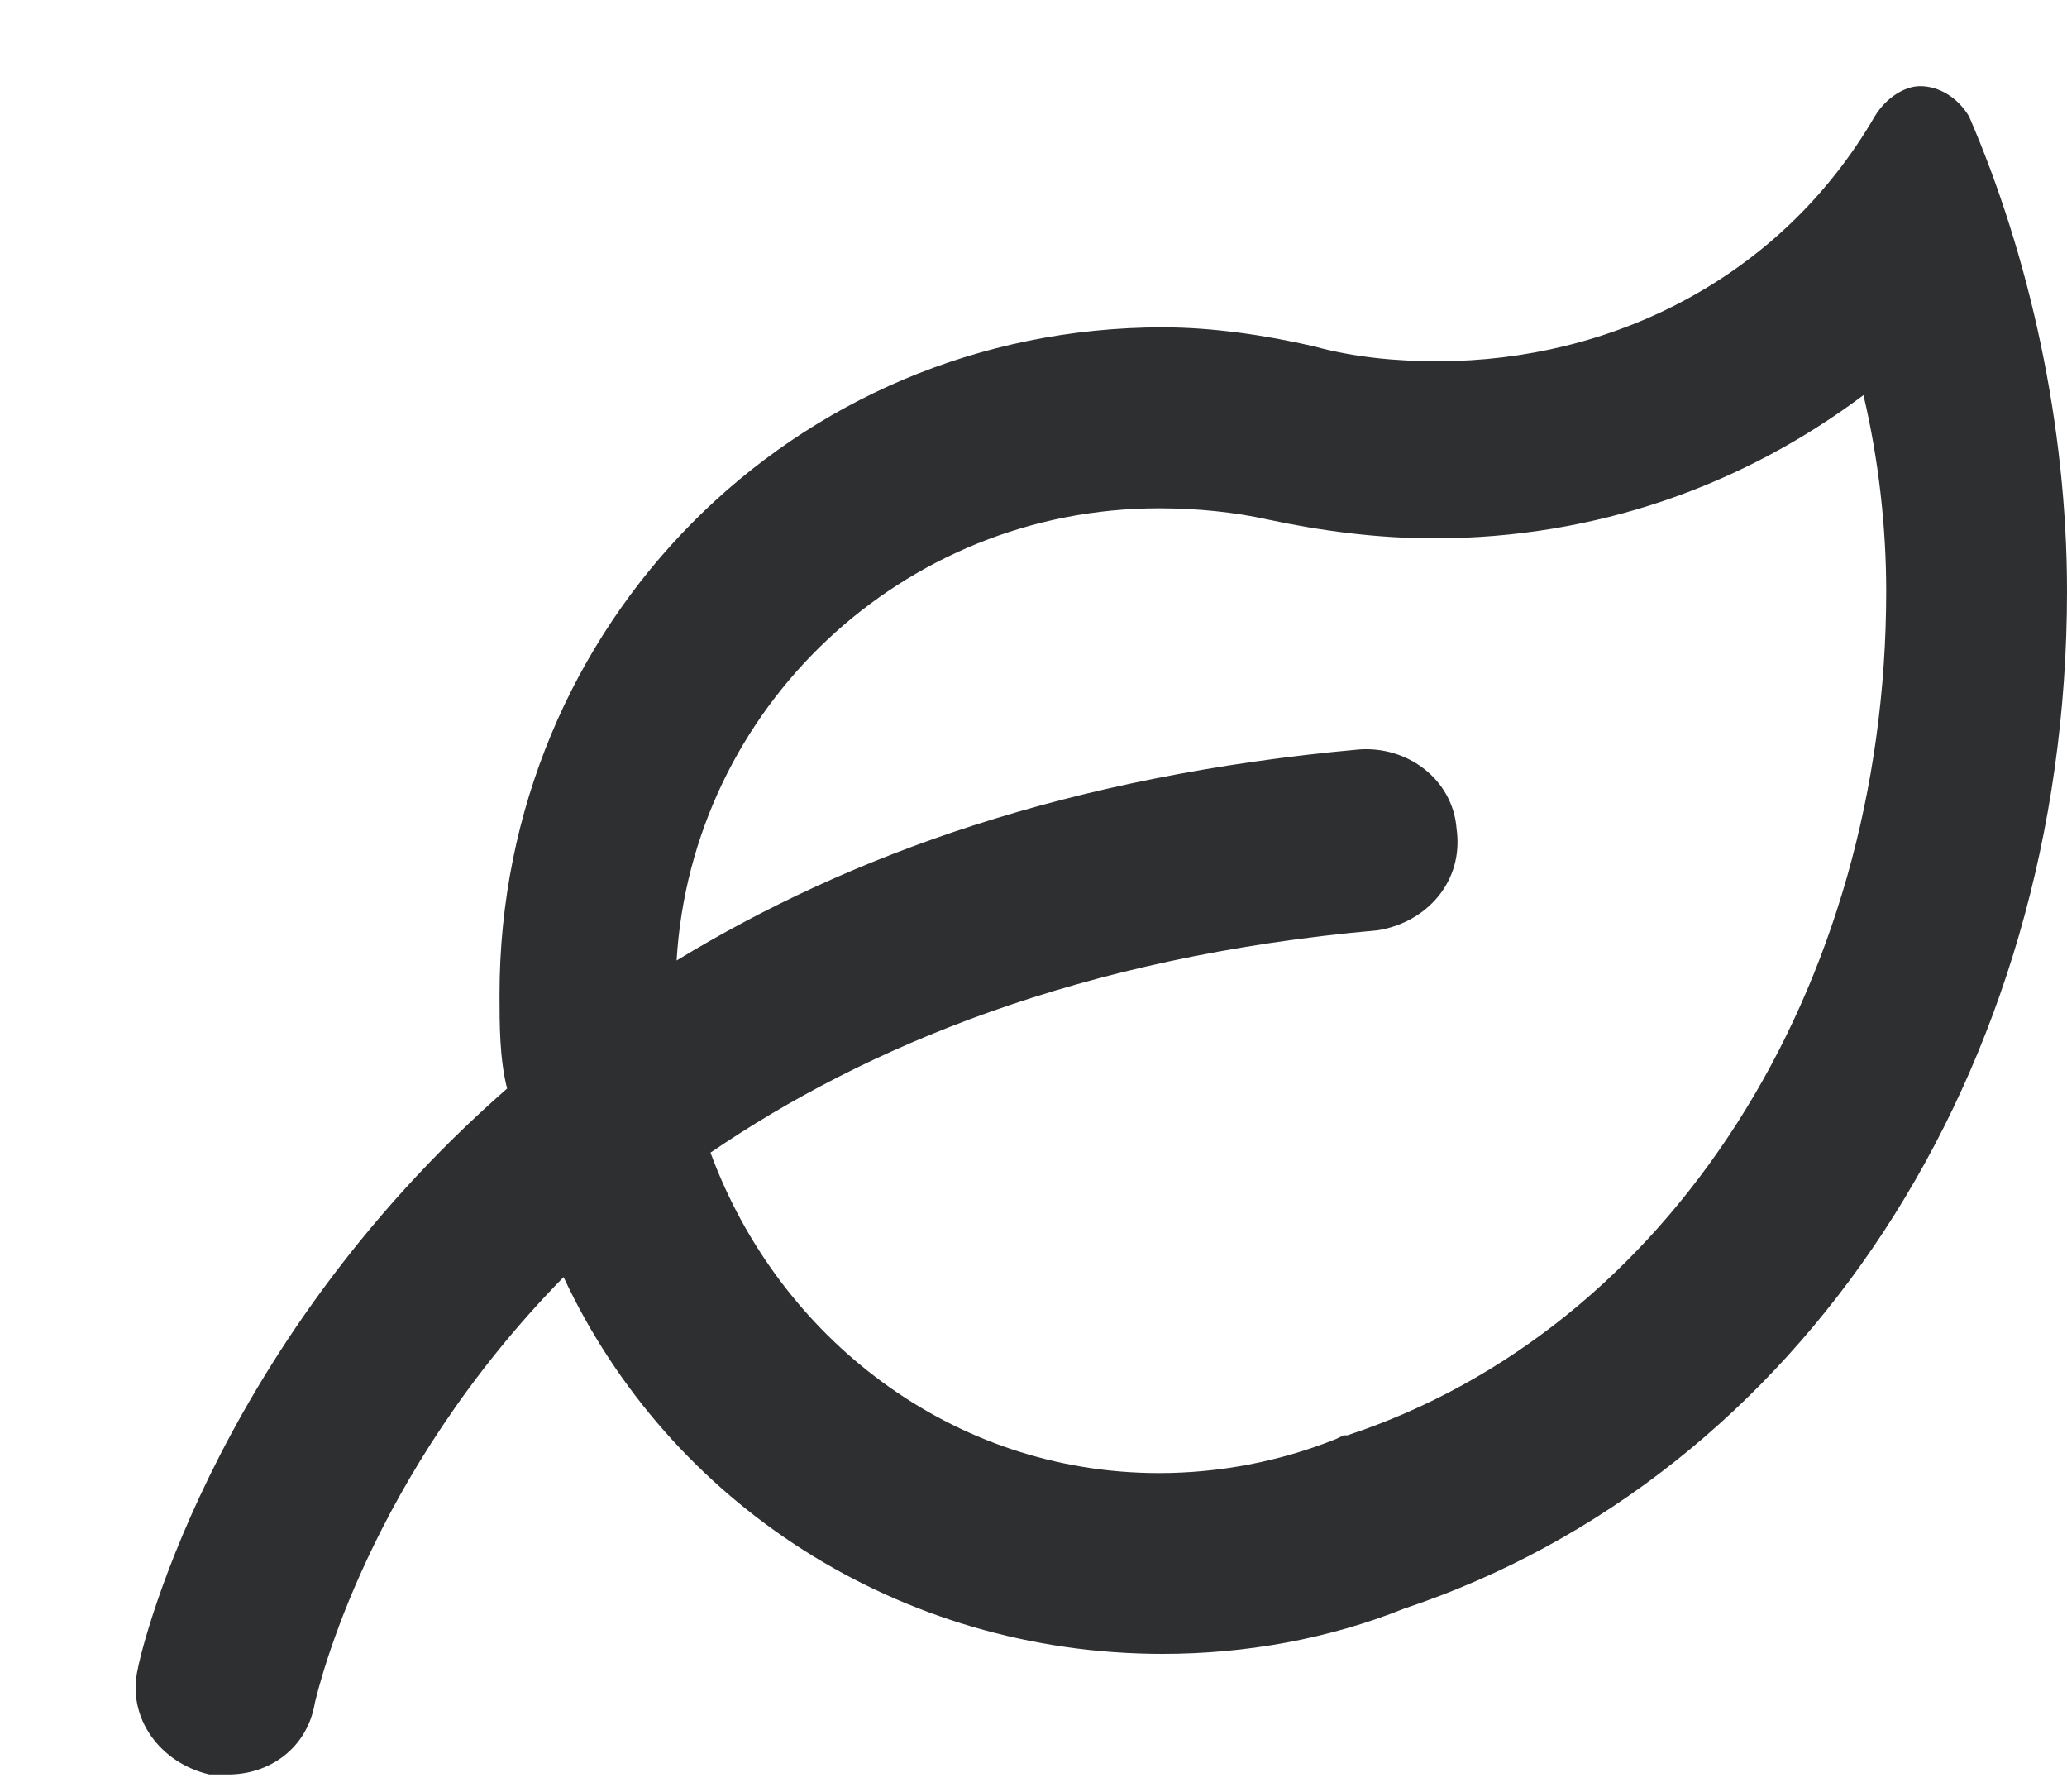 <svg width="15" height="13" viewBox="0 0 15 13" fill="none" xmlns="http://www.w3.org/2000/svg">
<path d="M14.289 0.844C14.727 1.855 15 3.086 15 4.289C15 7.789 13.059 10.715 10.188 11.672C9.641 11.891 9.039 12 8.438 12C6.523 12 4.855 10.906 4.09 9.266C2.668 10.715 2.312 12.246 2.285 12.355C2.23 12.684 1.957 12.875 1.656 12.875C1.602 12.875 1.547 12.875 1.52 12.875C1.164 12.793 0.918 12.465 1 12.109C1 12.082 1.492 9.812 3.68 7.898C3.625 7.68 3.625 7.434 3.625 7.215C3.625 4.535 5.758 2.375 8.438 2.375C8.793 2.375 9.176 2.43 9.531 2.512C9.832 2.594 10.133 2.621 10.434 2.621C11.691 2.621 12.922 2.02 13.605 0.844C13.688 0.707 13.824 0.625 13.934 0.625C14.07 0.625 14.207 0.707 14.289 0.844ZM9.777 10.414C12.102 9.648 13.688 7.188 13.688 4.289C13.688 3.824 13.633 3.332 13.523 2.867C12.648 3.523 11.582 3.906 10.406 3.906C9.996 3.906 9.586 3.852 9.203 3.77C8.957 3.715 8.684 3.688 8.41 3.688C6.551 3.688 5.02 5.137 4.91 6.969C6.168 6.203 7.754 5.629 9.859 5.438C10.215 5.41 10.543 5.656 10.57 6.012C10.625 6.395 10.352 6.695 9.996 6.75C7.836 6.941 6.277 7.598 5.156 8.363C5.648 9.703 6.906 10.688 8.41 10.688C8.848 10.688 9.285 10.605 9.695 10.441L9.75 10.414H9.777Z" fill="#2E2F31"/>
</svg>
